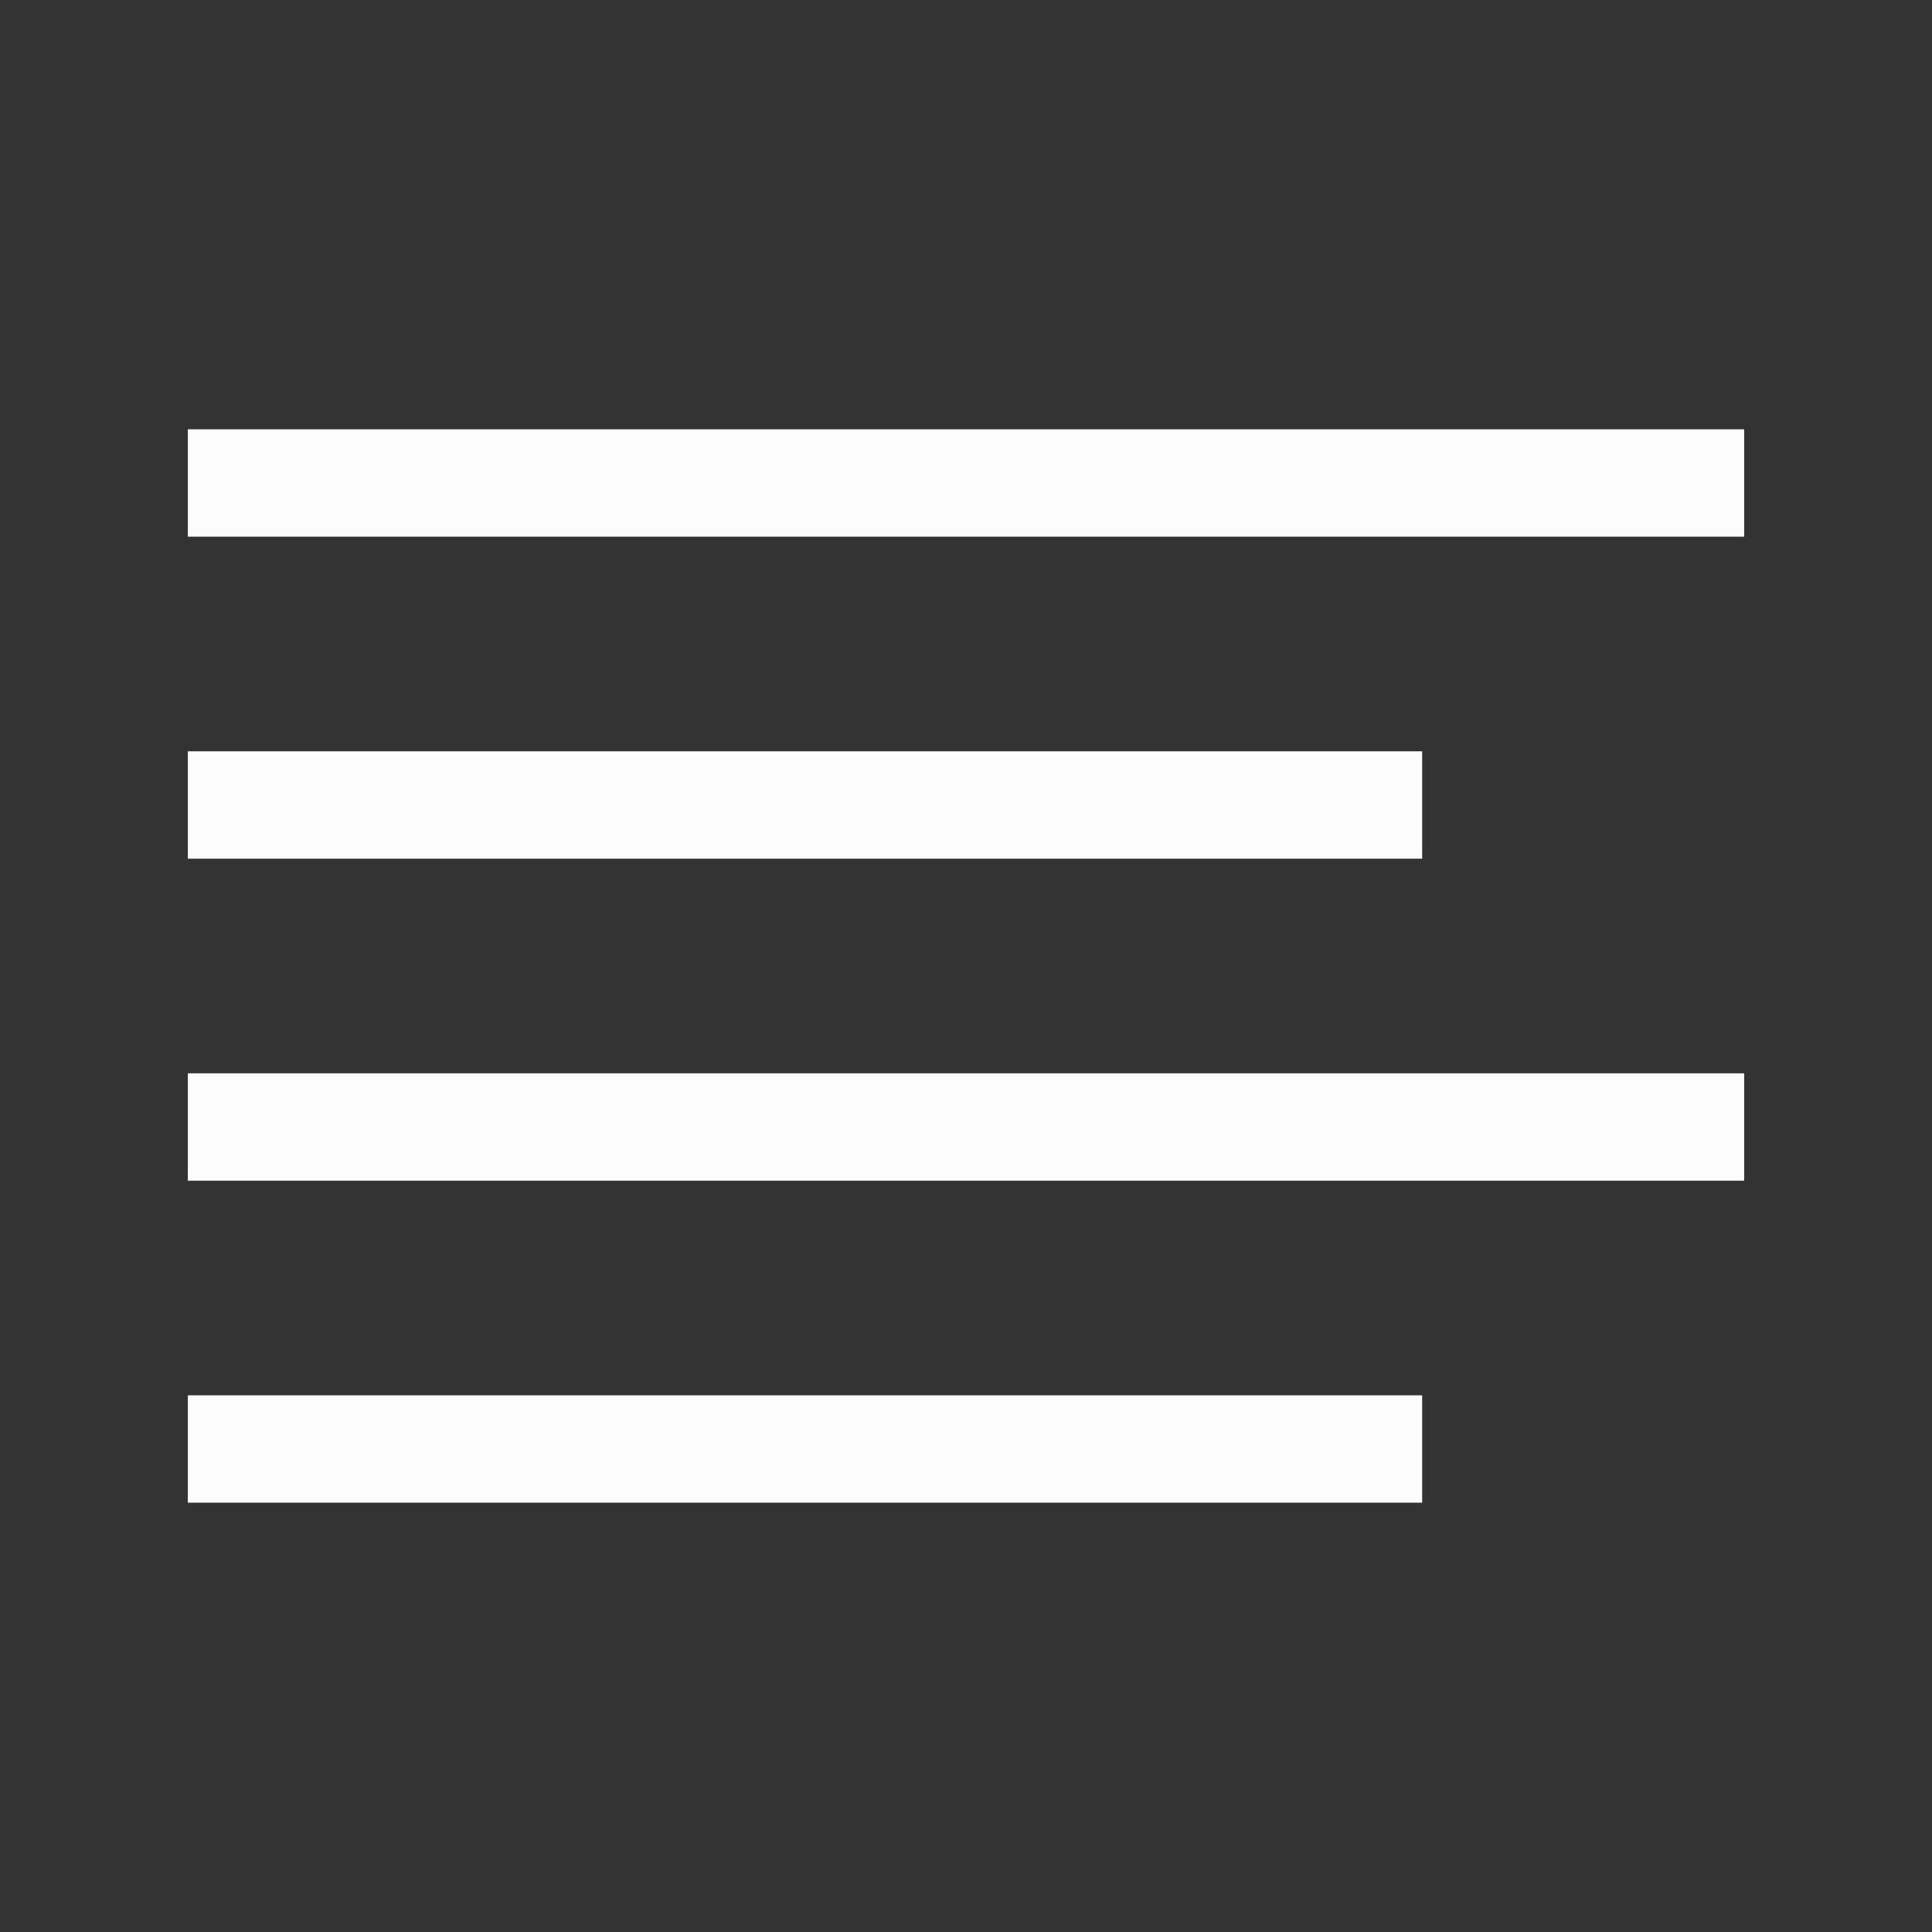 <svg xmlns="http://www.w3.org/2000/svg" width="18" height="18" viewBox="0 0 18 18" fill="none">
  <rect x="0" y="0" width="18" height="18" fill="#333333" stroke="none"/>
  <path d="M12.75 7.5H2.25" stroke="#FCFCFC" stroke-linecap="square" stroke-linejoin="round" />
  <path d="M15.75 4.5H2.25" stroke="#FCFCFC" stroke-linecap="square" stroke-linejoin="round" />
  <path d="M15.75 10.5H2.25" stroke="#FCFCFC" stroke-linecap="square" stroke-linejoin="round" />
  <path d="M12.75 13.5H2.25" stroke="#FCFCFC" stroke-linecap="square" stroke-linejoin="round" />
</svg>